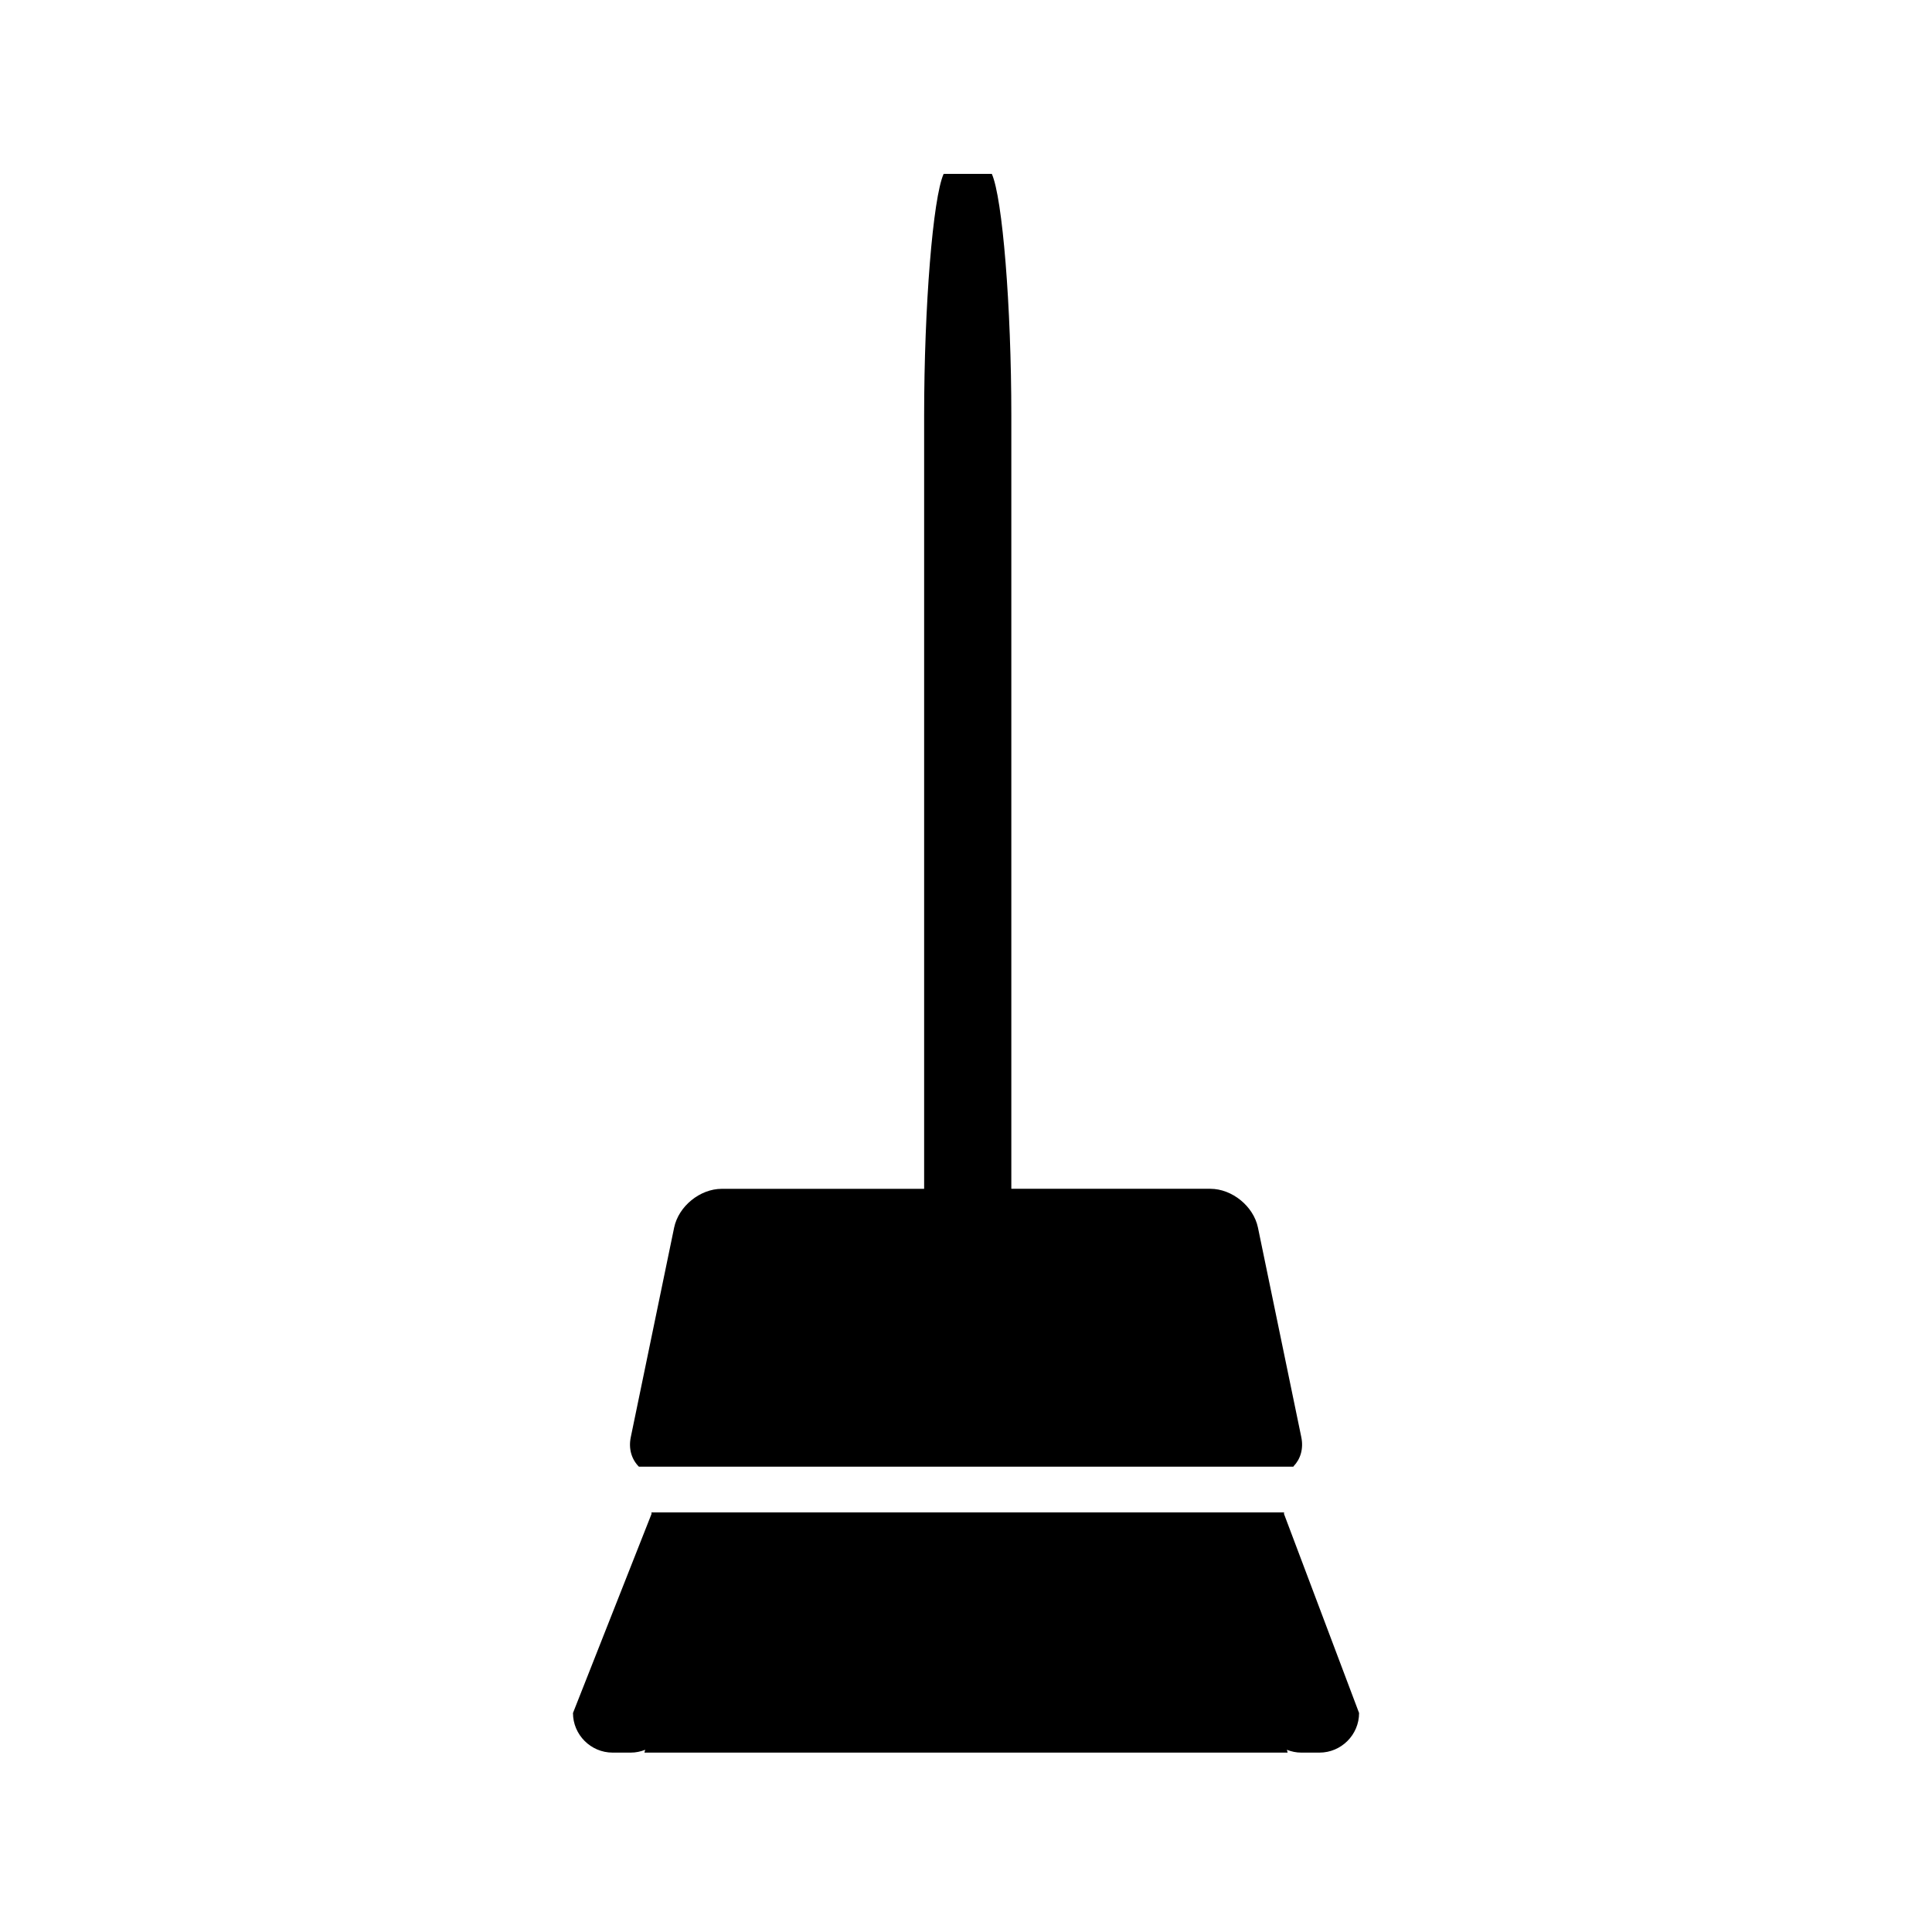 <?xml version="1.0" encoding="UTF-8"?>
<!-- Uploaded to: SVG Repo, www.svgrepo.com, Generator: SVG Repo Mixer Tools -->
<svg fill="#000000" width="800px" height="800px" version="1.1" viewBox="144 144 512 512" xmlns="http://www.w3.org/2000/svg">
 <g>
  <path d="m406.84 190.08h-6.383-6.383c-2.844 6.356-5.168 35.168-5.168 64.031v204.94h-53.633c-5.773 0-11.449 4.625-12.621 10.281l-11.488 55.535c-0.652 3.144 0.262 5.93 2.156 7.82h173.46c0.004-0.031 0.016-0.066 0.016-0.102 1.832-1.883 2.699-4.633 2.062-7.727l-11.488-55.535c-1.172-5.656-6.856-10.281-12.621-10.281h-52.738v-204.93c0-28.863-2.332-57.676-5.168-64.031z"/>
  <path d="m306.34 608.46h4.828c1.348 0 2.629-0.277 3.82-0.75l-0.211 0.75h170.46l-0.199-0.75c1.188 0.473 2.461 0.75 3.809 0.75h4.828c5.773 0 10.496-4.723 10.496-10.496l-19.902-52.777c0-0.117 0.035-0.262 0.035-0.379h-167.67c0.004 0.117 0.035 0.262 0.035 0.379l-20.824 52.777c0.004 5.769 4.727 10.496 10.5 10.496z"/>
 </g>
</svg>